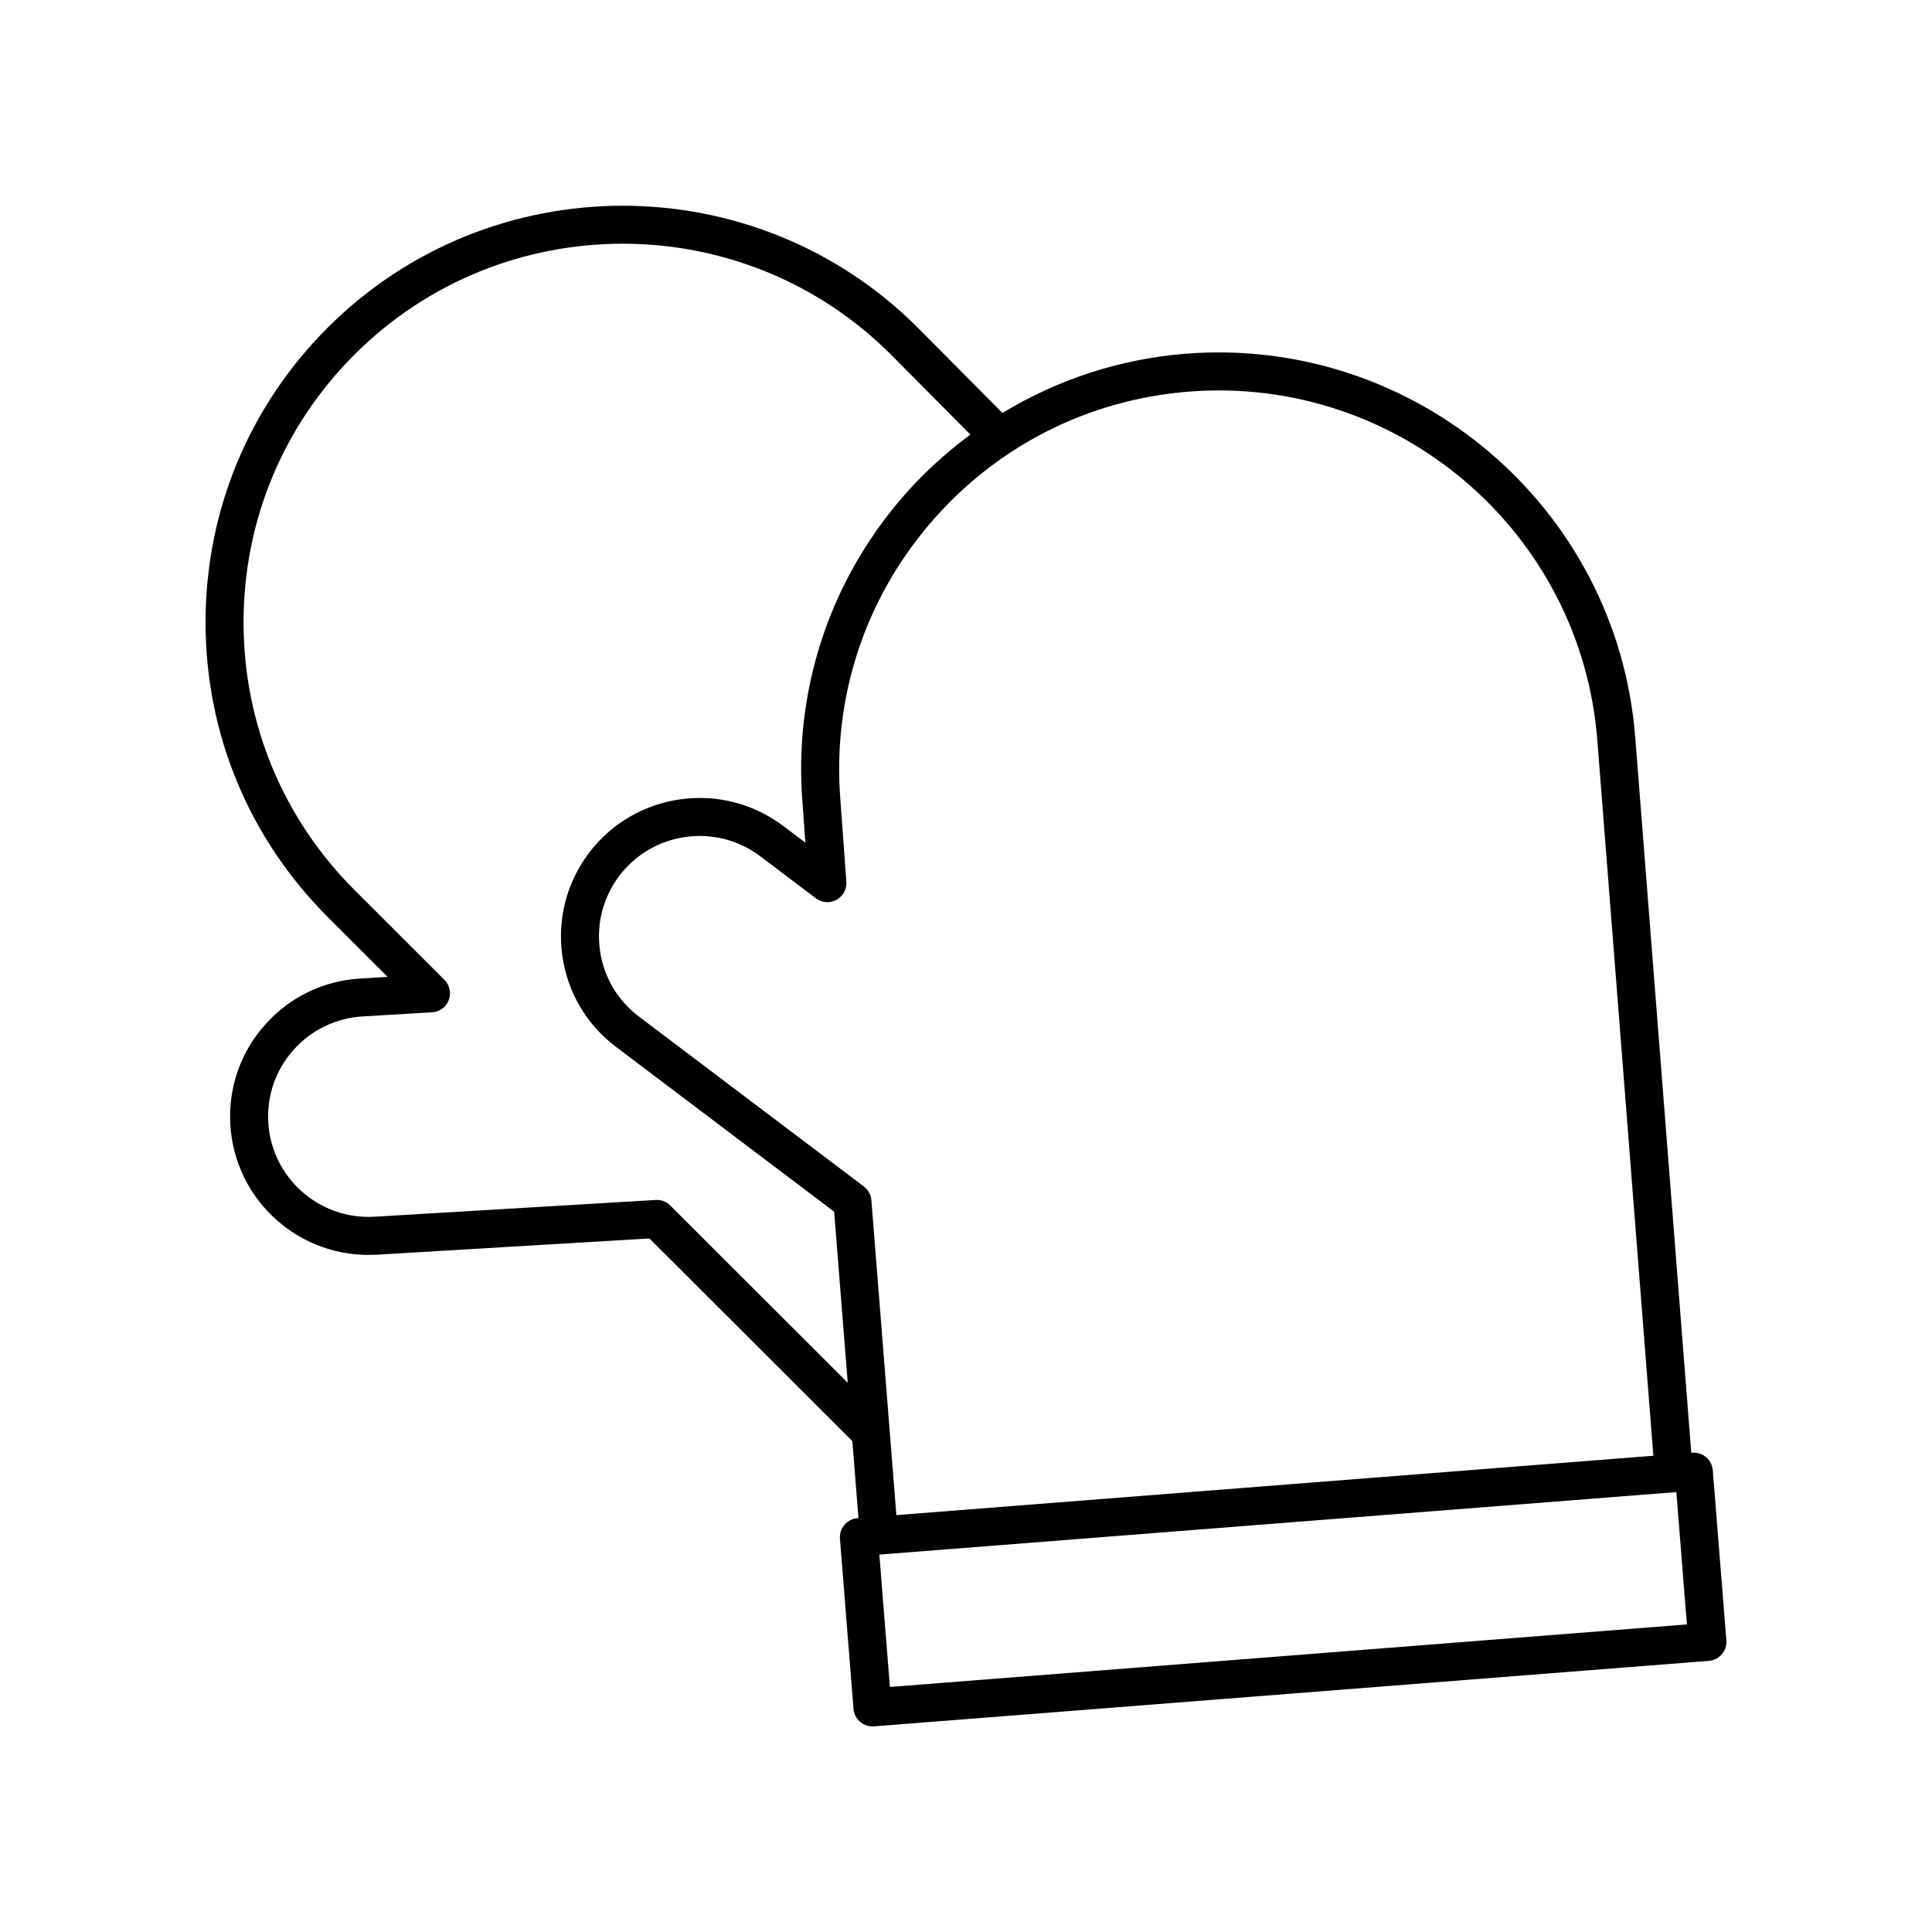 <?xml version="1.0" encoding="UTF-8"?>
<!-- Uploaded to: SVG Find, www.svgfind.com, Generator: SVG Find Mixer Tools -->
<svg fill="#000000" width="800px" height="800px" version="1.1" viewBox="144 144 512 512" xmlns="http://www.w3.org/2000/svg">
 <path d="m592.49 528.98-0.285 0.023-14.855-189.68c-4.777-60.793-58.223-106.32-119.01-101.59-17.531 1.375-34.07 6.844-48.676 15.703l-22.469-22.621c-43.098-43.059-113.24-43.059-156.34 0-20.883 20.859-32.383 48.598-32.383 78.102s11.5 57.238 32.383 78.102l15.875 15.863-7.246 0.434c-9.785 0.582-18.754 4.938-25.258 12.262-6.508 7.324-9.77 16.742-9.184 26.52 1.203 20.176 18.535 35.578 38.812 34.41l72.254-4.309 53.773 53.719 1.621 20.398-0.281 0.023c-1.332 0.105-2.57 0.734-3.438 1.754-0.867 1.016-1.297 2.336-1.191 3.672l3.598 45.121c0.219 2.633 2.422 4.633 5.023 4.633 0.129 0 0.266-0.004 0.398-0.016l221.26-17.359c1.332-0.105 2.57-0.734 3.438-1.754 0.867-1.016 1.297-2.336 1.191-3.672l-3.598-45.117c-0.223-2.769-2.66-4.824-5.414-4.621zm-270.86-65.512c-1.016-1.02-2.402-1.559-3.859-1.465l-74.516 4.441c-14.648 0.859-27.285-10.32-28.156-24.953-0.422-7.086 1.941-13.918 6.66-19.227 4.719-5.312 11.227-8.473 18.324-8.895l18.441-1.102c1.98-0.117 3.707-1.387 4.41-3.238 0.703-1.855 0.254-3.949-1.152-5.352l-23.812-23.789c-18.973-18.957-29.426-44.16-29.426-70.973s10.453-52.016 29.426-70.973c39.18-39.141 102.93-39.137 142.09-0.016l21.102 21.242c-6.629 4.926-12.809 10.539-18.309 16.969-19.207 22.457-28.508 51.047-26.195 80.465l0.781 10.723-5.887-4.445c-16.148-12.203-39.234-9-51.449 7.141-5.918 7.82-8.434 17.477-7.086 27.184 1.348 9.711 6.402 18.316 14.23 24.23l57.812 43.672 3.602 45.34zm53.293-1.414c-0.117-1.438-0.84-2.754-1.988-3.621l-59.617-45.035c-5.68-4.289-9.348-10.531-10.328-17.578-0.977-7.043 0.848-14.043 5.141-19.719 8.867-11.715 25.621-14.035 37.344-5.18l14.754 11.145c1.578 1.191 3.703 1.352 5.445 0.406 1.738-0.945 2.762-2.82 2.617-4.793l-1.59-21.836c-2.106-26.766 6.348-52.746 23.805-73.152 17.457-20.414 41.824-32.812 68.617-34.914 55.363-4.309 103.84 37.078 108.18 92.328l14.855 189.68-200.61 15.734zm4.914 129.01-2.797-35.078 211.21-16.566 2.797 35.074z"/>
</svg>